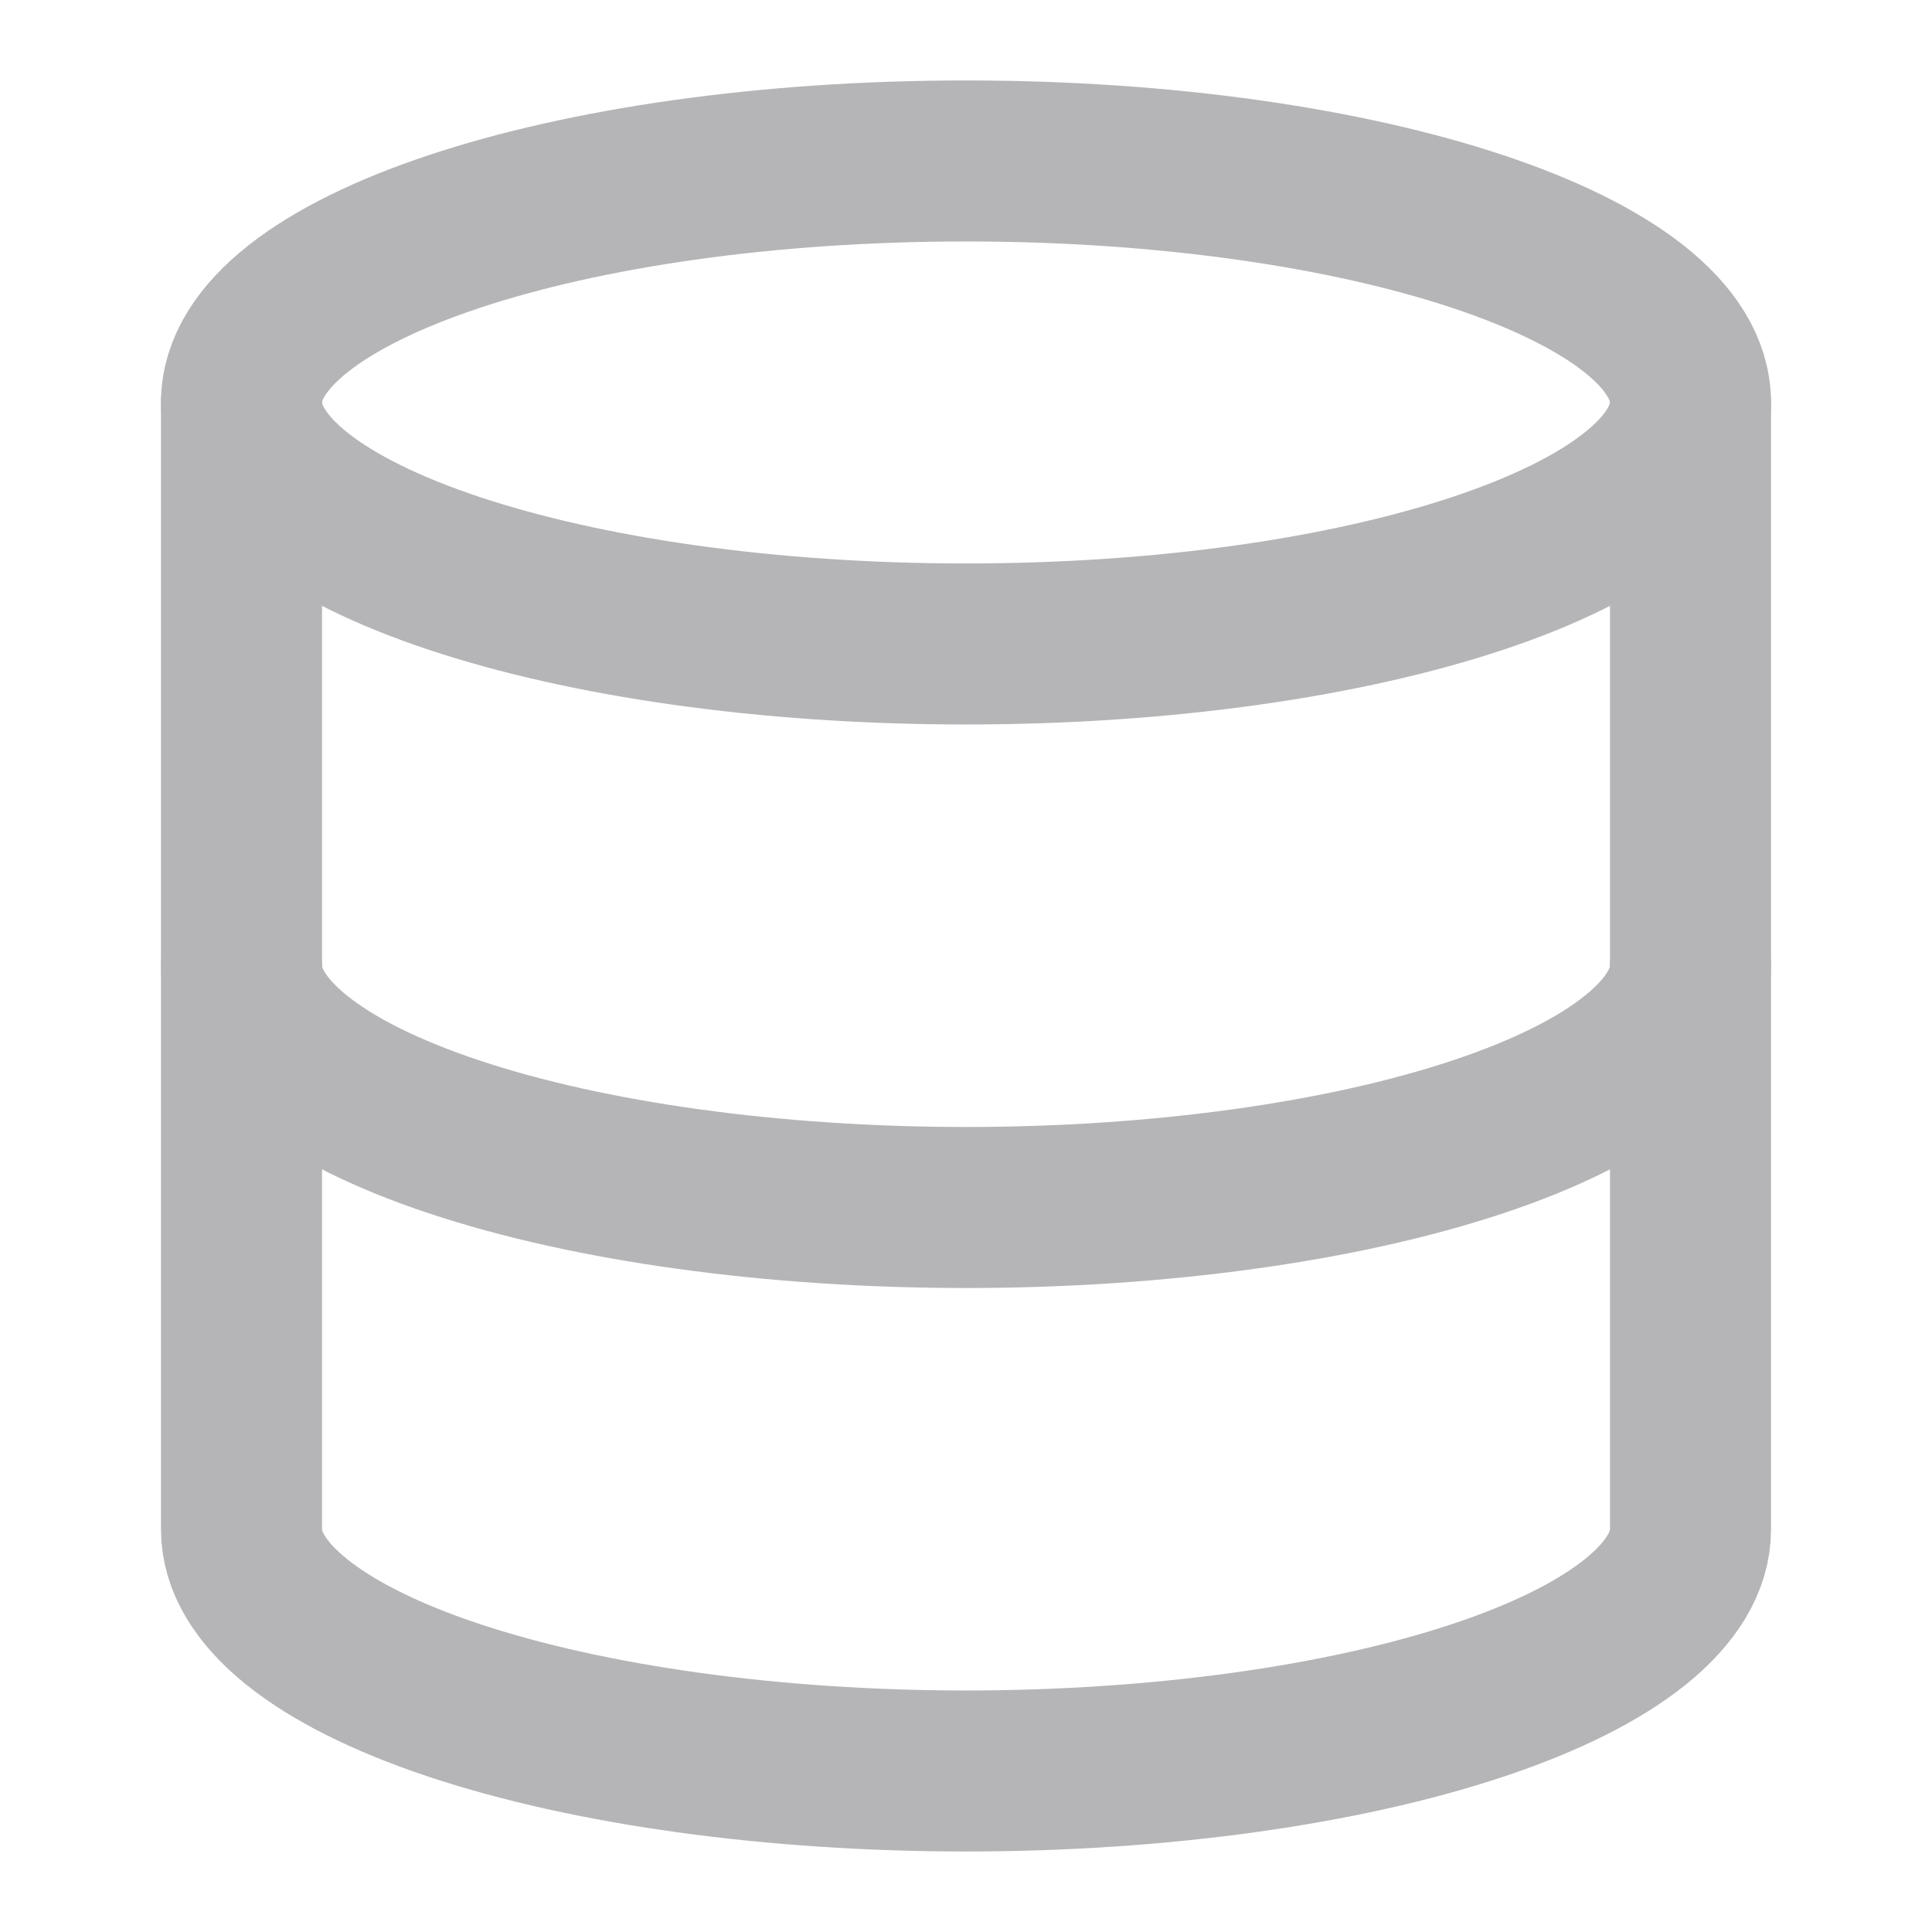<svg width="32" height="32" viewBox="0 0 32 32" fill="none" xmlns="http://www.w3.org/2000/svg">
<path d="M16 10.666C22.627 10.666 28 8.875 28 6.666C28 4.457 22.627 2.666 16 2.666C9.373 2.666 4 4.457 4 6.666C4 8.875 9.373 10.666 16 10.666Z" stroke="#B5B5B8" stroke-width="2.667" stroke-linecap="round" stroke-linejoin="round"/>
<path d="M4 6.666V25.333C4 26.393 5.264 27.411 7.515 28.161C9.765 28.911 12.817 29.333 16 29.333C19.183 29.333 22.235 28.911 24.485 28.161C26.736 27.411 28 26.393 28 25.333V6.666" stroke="#B5B5B8" stroke-width="2.667" stroke-linecap="round" stroke-linejoin="round"/>
<path d="M4 16C4 17.061 5.264 18.078 7.515 18.828C9.765 19.579 12.817 20 16 20C19.183 20 22.235 19.579 24.485 18.828C26.736 18.078 28 17.061 28 16" stroke="#B5B5B8" stroke-width="2.667" stroke-linecap="round" stroke-linejoin="round"/>
</svg>
